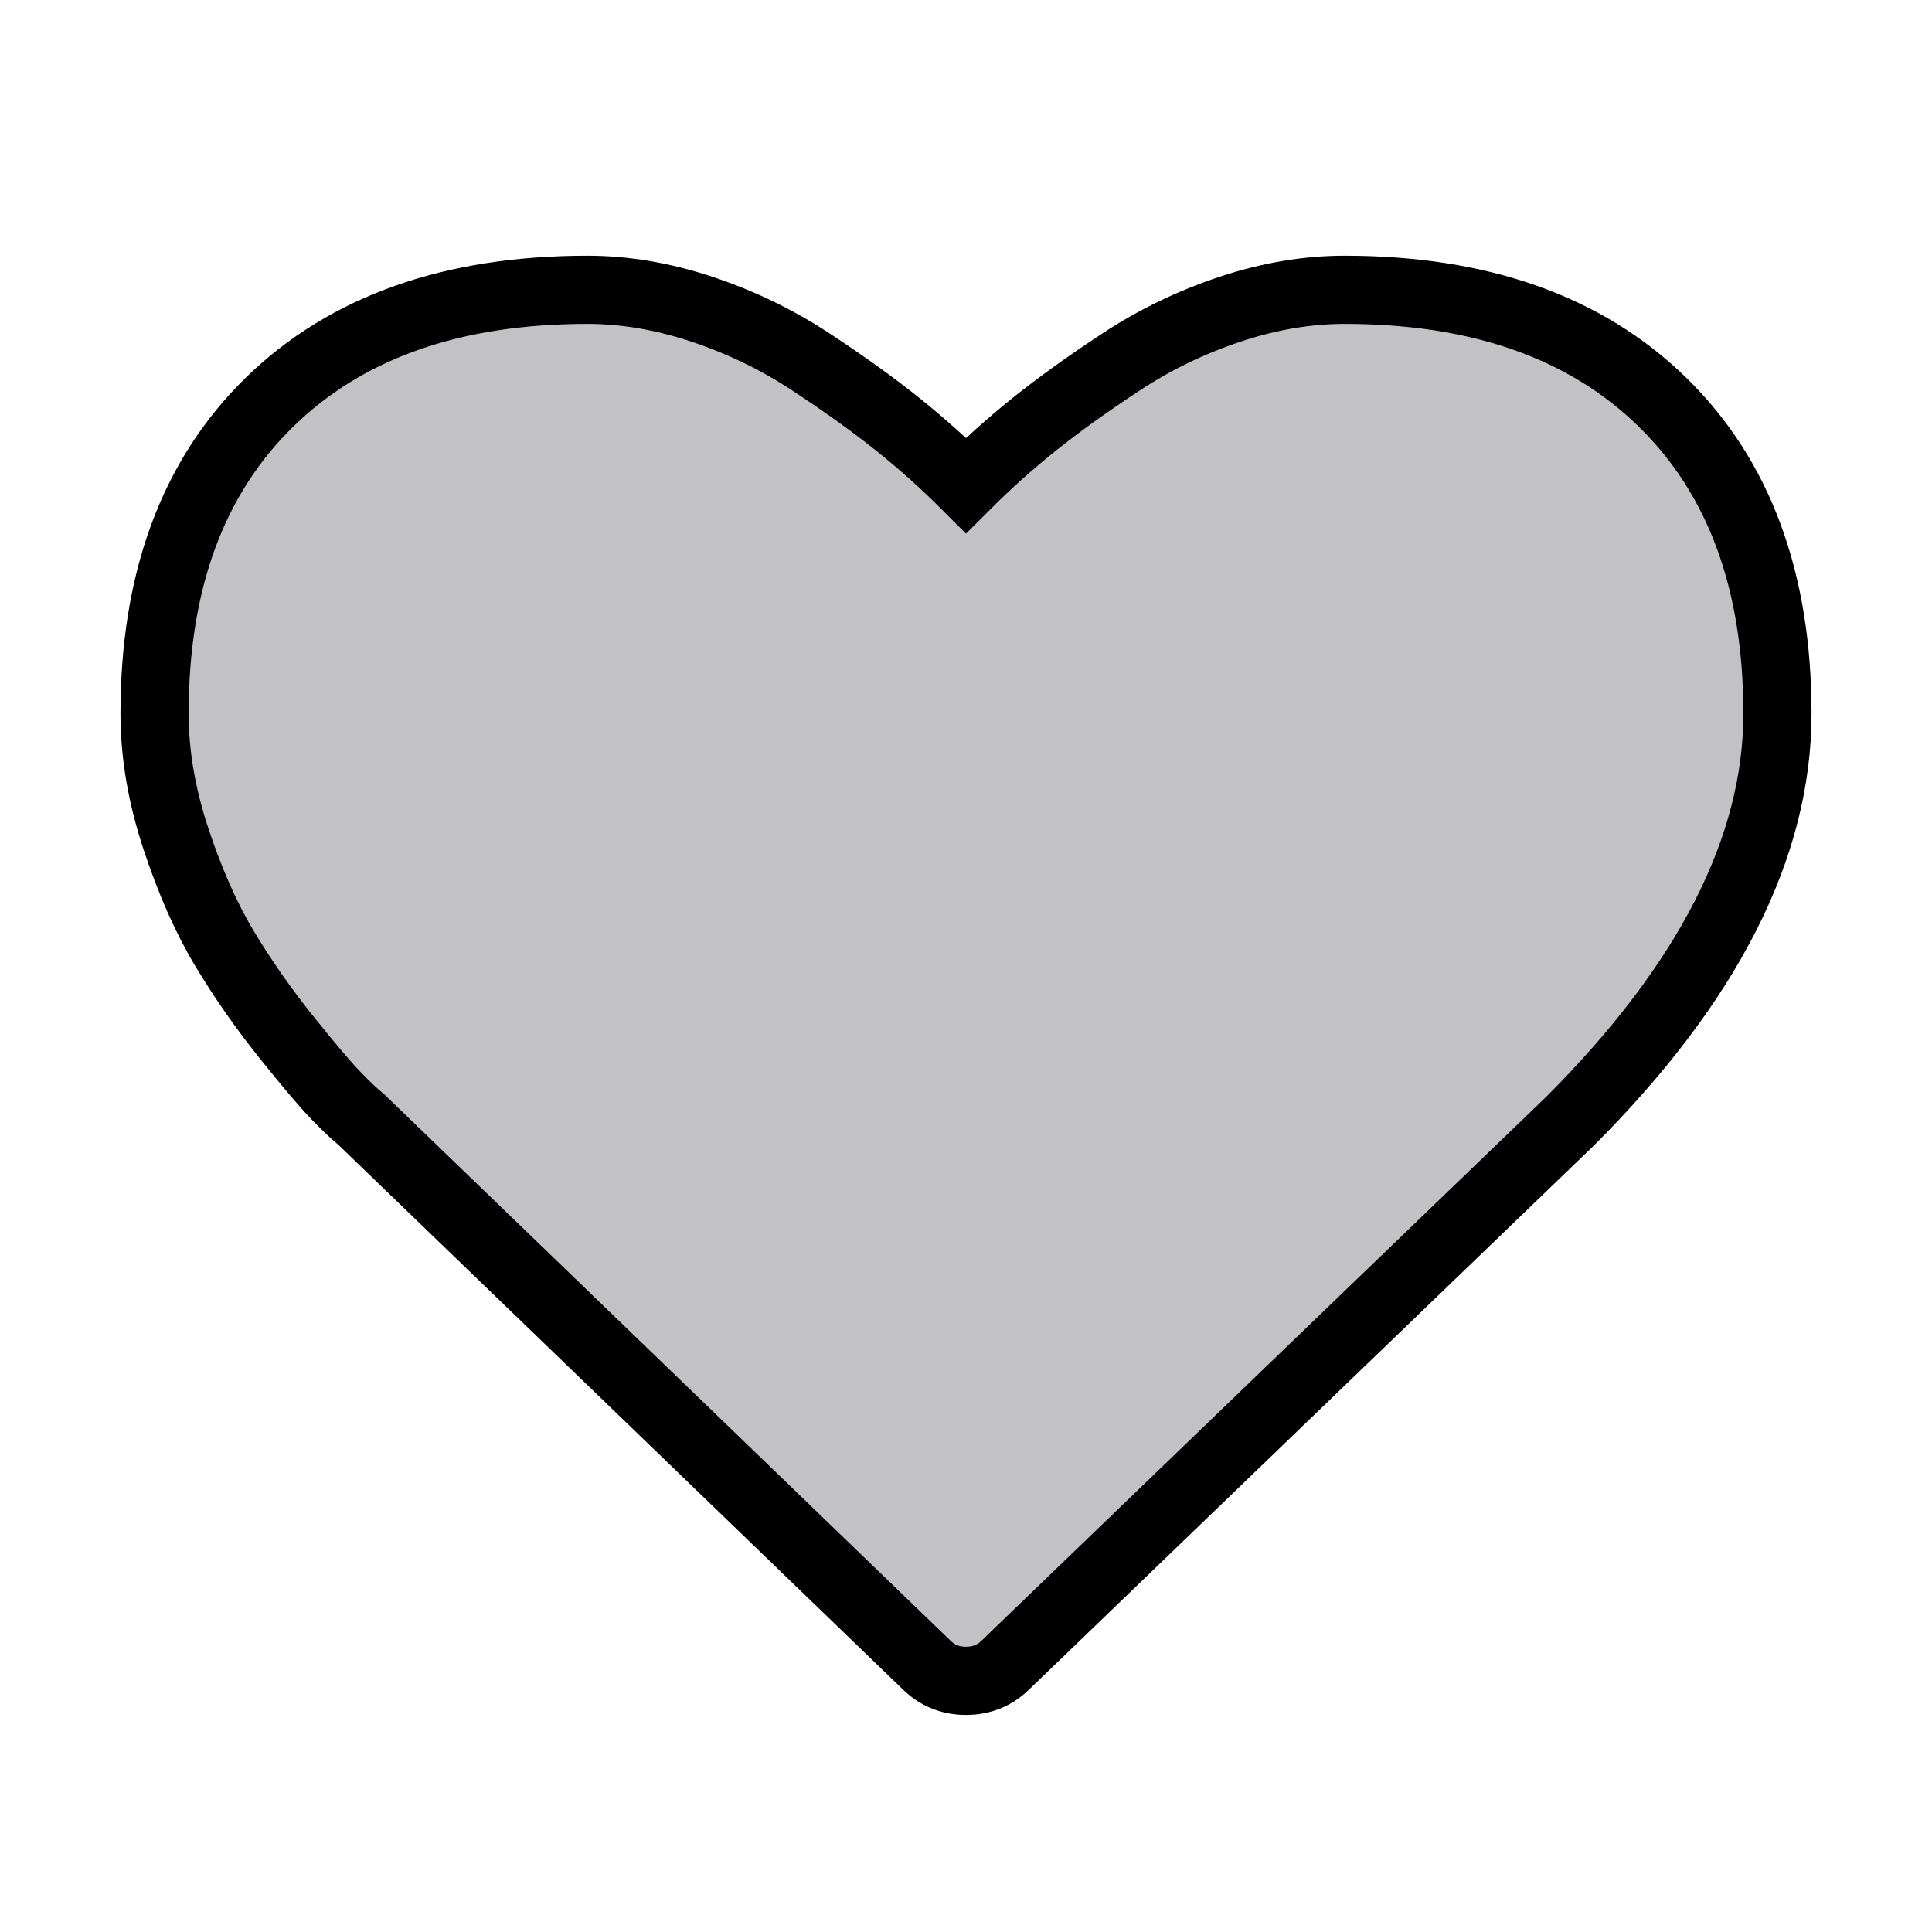 <?xml version="1.0" encoding="UTF-8" standalone="no"?>
<svg width="100px" height="100px" viewBox="0 0 100 100" version="1.1" xmlns="http://www.w3.org/2000/svg" xmlns:xlink="http://www.w3.org/1999/xlink" xmlns:sketch="http://www.bohemiancoding.com/sketch/ns">
    <!-- Generator: Sketch 3.1.1 (8761) - http://www.bohemiancoding.com/sketch -->
    <title>Star 2</title>
    <desc>Created with Sketch.</desc>
    <defs></defs>
    <g id="Page-1" stroke="none" stroke-width="3.529" fill="none" fill-rule="evenodd" sketch:type="MSPage">
        <path d="M86.046,20.813 C82.078,16.937 76.593,15 69.593,15 C67.656,15 65.679,15.336 63.663,16.007 C61.647,16.679 59.772,17.586 58.039,18.727 C56.304,19.867 54.813,20.938 53.562,21.938 C52.312,22.937 51.125,24 50,25.125 C48.875,24 47.687,22.937 46.437,21.938 C45.187,20.938 43.695,19.867 41.961,18.727 C40.226,17.586 38.351,16.679 36.336,16.007 C34.32,15.336 32.343,15 30.406,15 C23.406,15 17.922,16.938 13.953,20.813 C9.984,24.688 8,30.063 8,36.937 C8,39.031 8.368,41.188 9.102,43.406 C9.836,45.625 10.672,47.516 11.61,49.078 C12.547,50.64 13.61,52.164 14.797,53.648 C15.985,55.133 16.852,56.156 17.399,56.718 C17.945,57.28 18.375,57.687 18.688,57.936 L47.937,86.155 C48.5,86.719 49.188,87 50,87 C50.812,87 51.5,86.719 52.063,86.157 L81.266,58.031 C88.422,50.875 92,43.844 92,36.937 C92,30.063 90.015,24.688 86.046,20.813 L86.046,20.813 Z" id="Heart" stroke="#000000" fill="#c2c2c4" sketch:type="MSShapeGroup"></path>
    </g>
</svg>